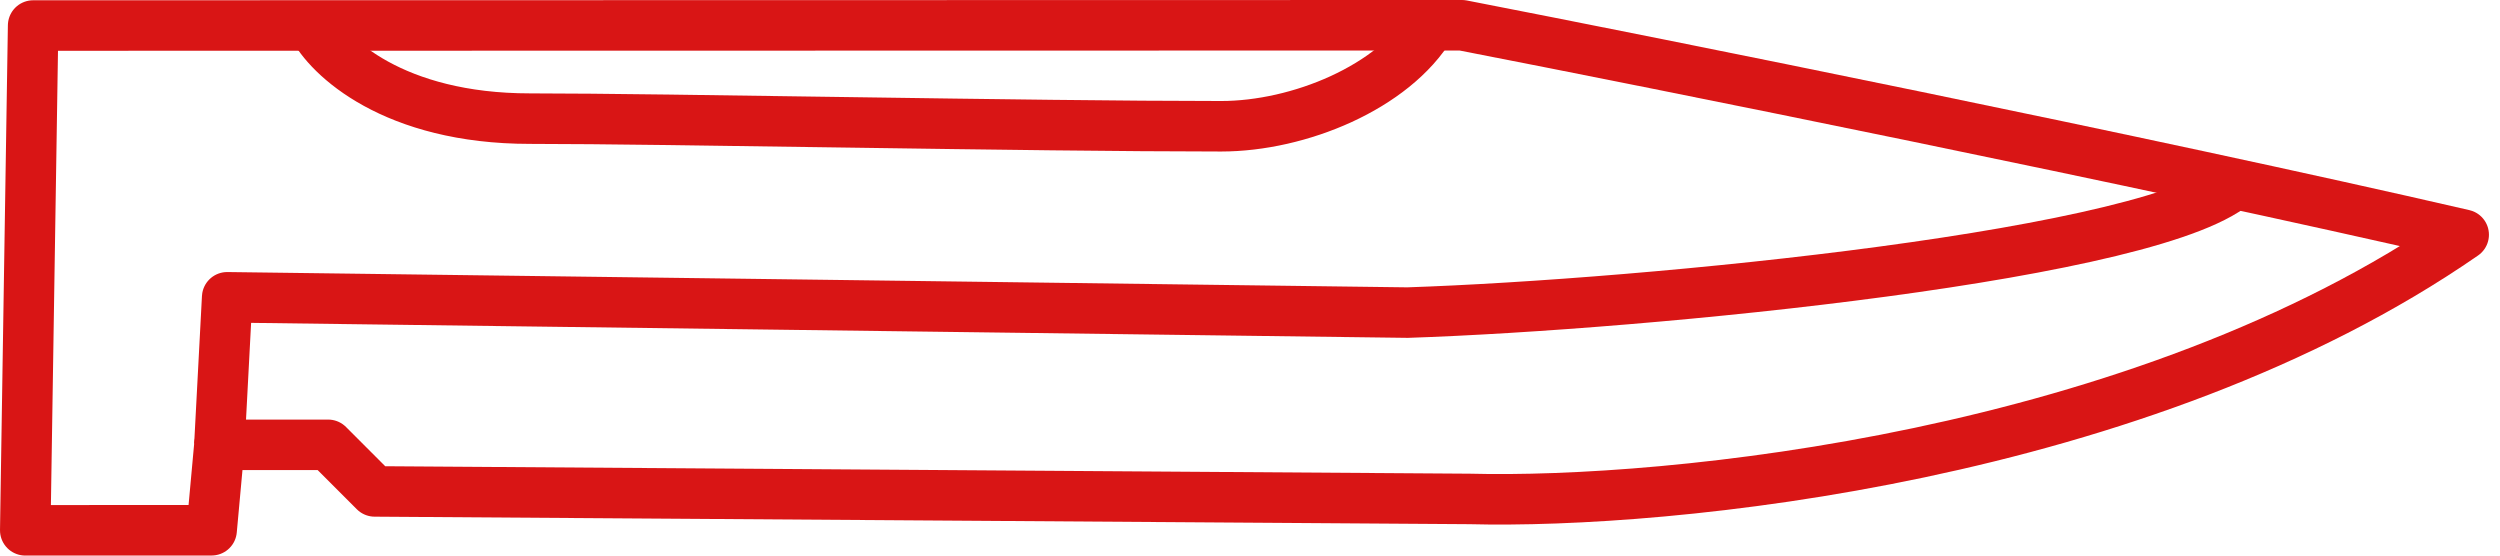 <svg width="99" height="22" viewBox="0 0 99 22" fill="none" xmlns="http://www.w3.org/2000/svg">
<path d="M12.383 1.009C12.998 2.239 15.58 4.699 20.992 4.698C26.405 4.697 40.776 5.001 48.361 5C51.436 4.999 55.188 3.461 56.665 1" stroke="#D91515" stroke-width="2" stroke-linejoin="round"/>
<path d="M1 21L1.312 1.011L57.894 1C65.787 2.536 84.77 6.345 97.562 9.295C84.768 18.154 65.989 19.962 58.198 19.758L14.838 19.46L12.994 17.615L8.689 17.616L8.38 20.998L1 21Z" stroke="#D91515" stroke-width="2" stroke-linejoin="round"/>
<path d="M8.688 17.616L8.996 11.773L55.739 12.379C65.067 12.069 85.691 10.097 88.644 7.144" stroke="#D91515" stroke-width="2" stroke-linejoin="round"/>
</svg>
